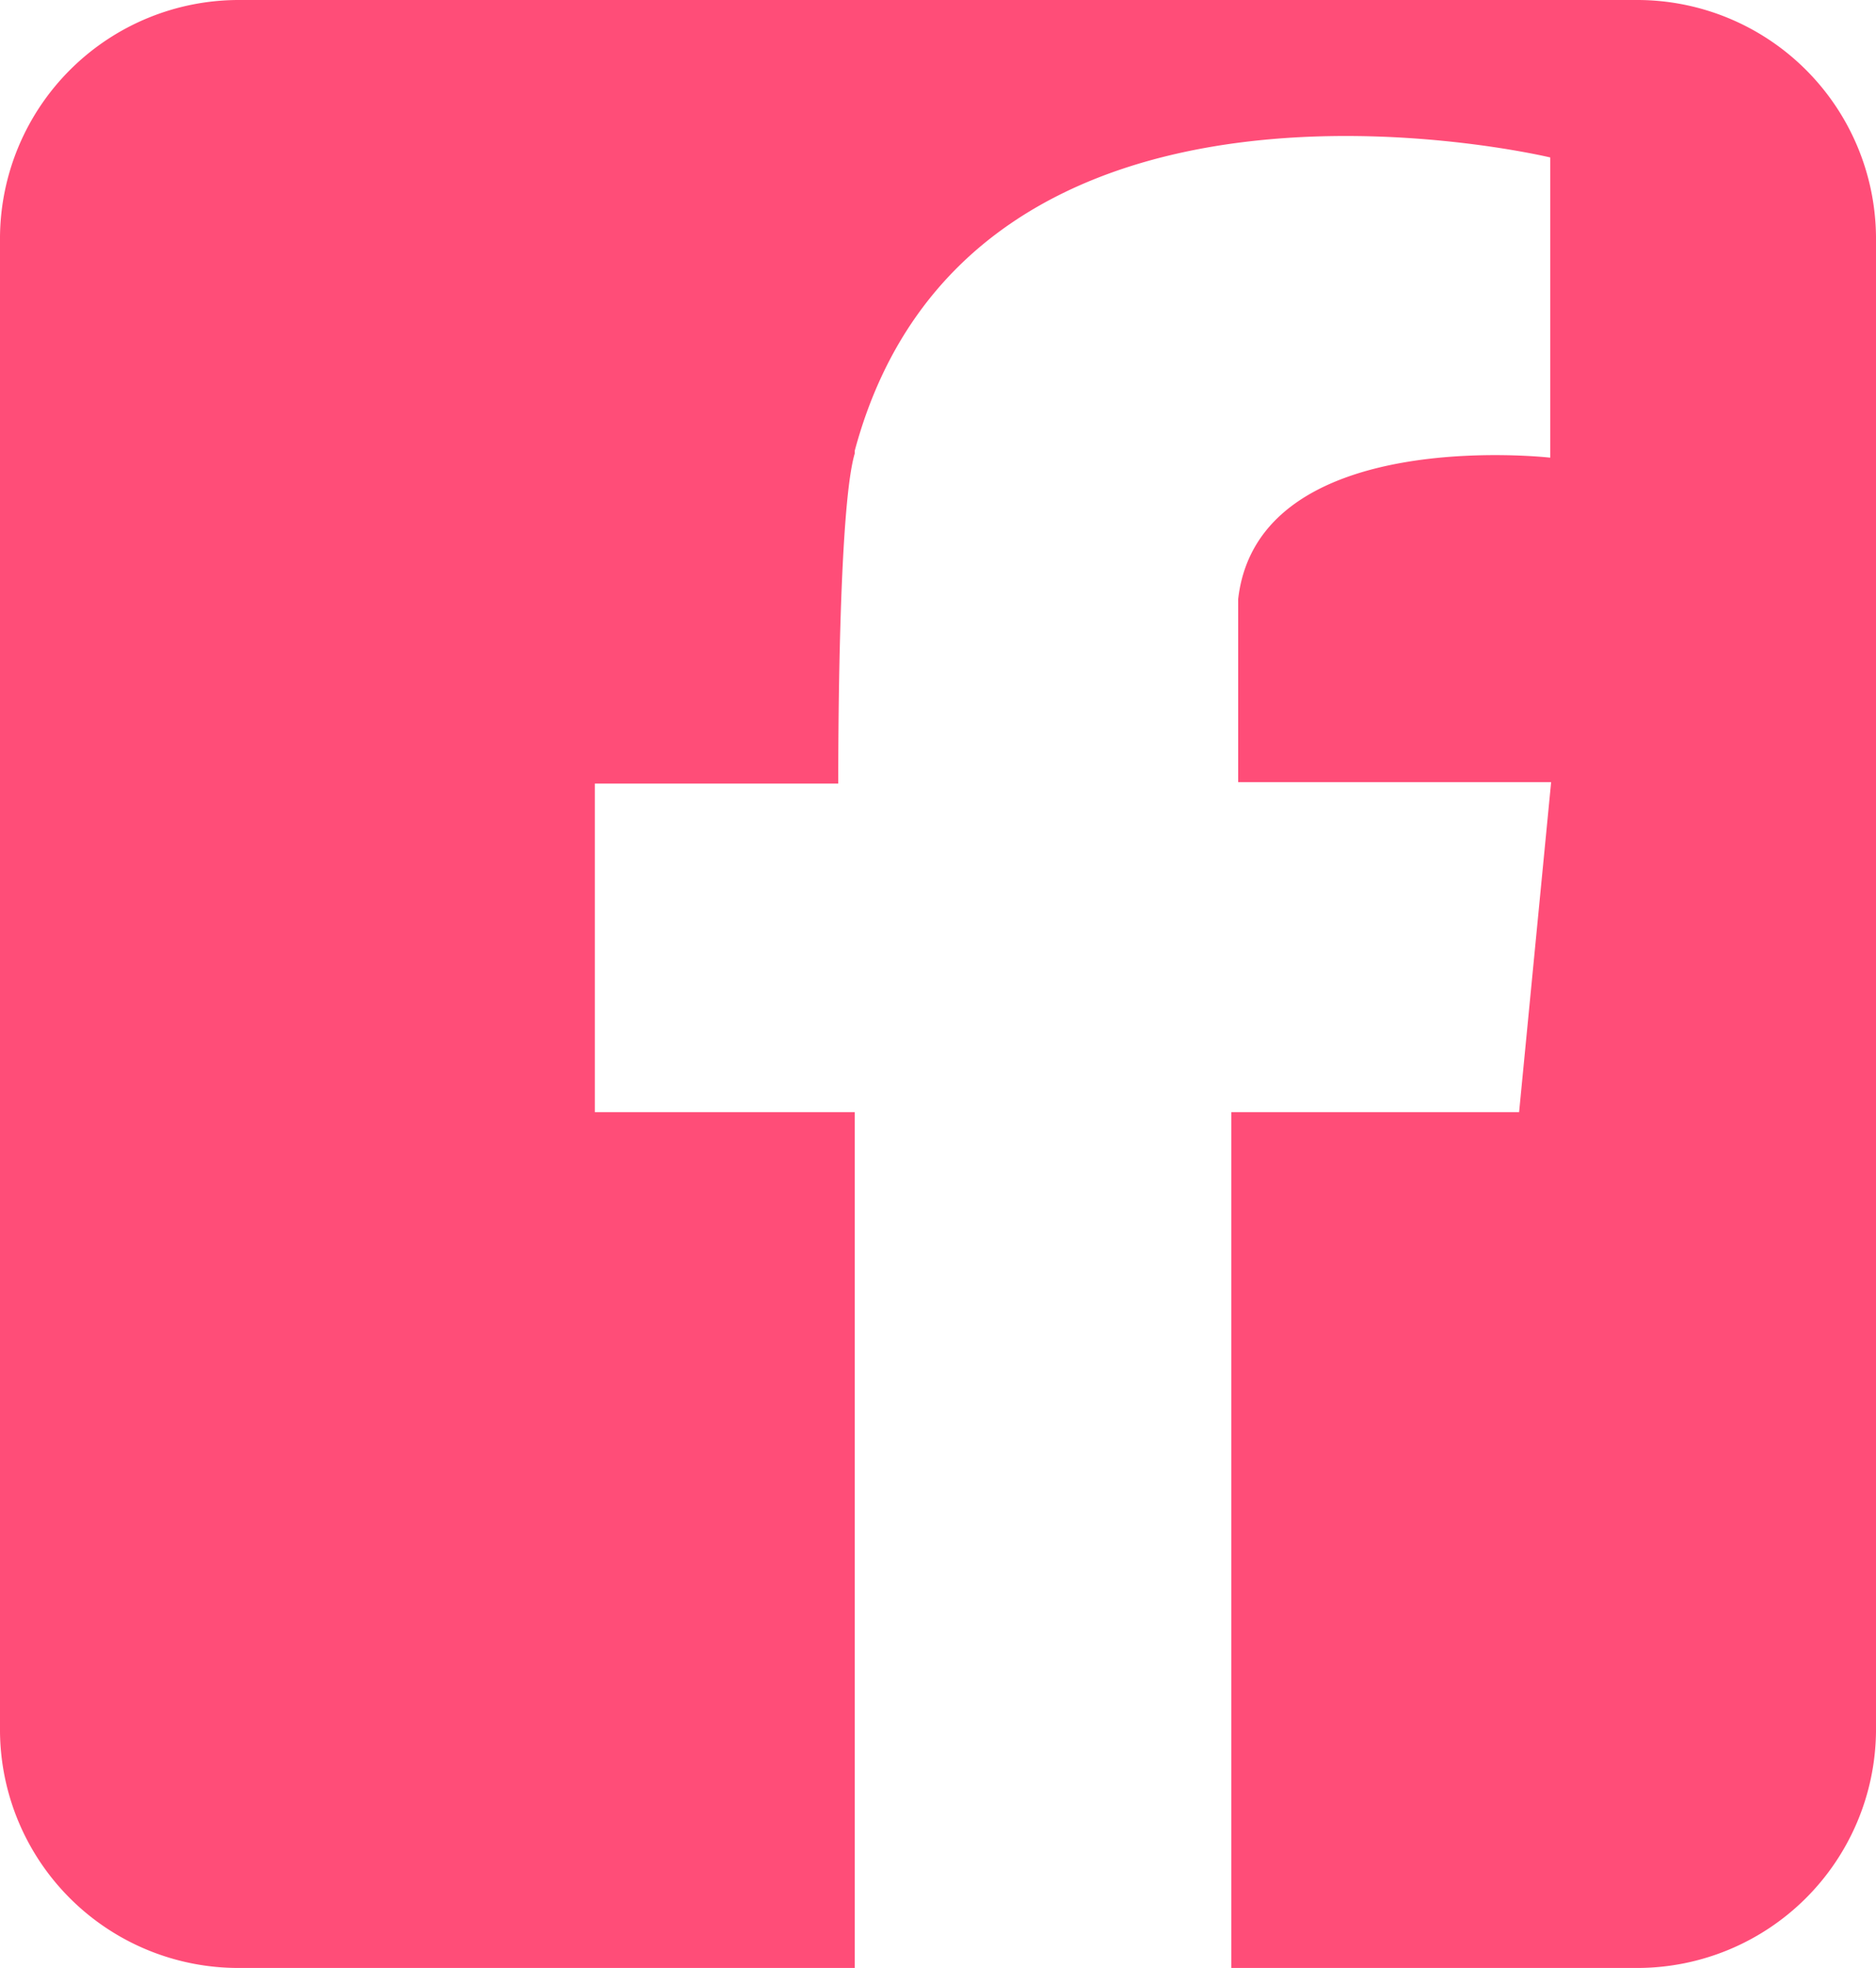 <svg id="Capa_2" data-name="Capa 2" xmlns="http://www.w3.org/2000/svg" width="41" height="43" viewBox="0 0 41 43">
  <g id="Capa_1" data-name="Capa 1">
    <path id="Trazado_3206" data-name="Trazado 3206" d="M35.8,0H5.23A5.22,5.22,0,0,0,0,5.17V37.84A5.21,5.21,0,0,0,5.23,43H18.68V24.3H13V17.12h5.32c0-.67,0-6,.36-7.21V9.85h0C21.2.47,33.66,3.39,33.88,3.44h0V10s-6.38-.73-6.82,3.09v4H33.9l-.7,7.21H26.91V43H35.8A5.22,5.22,0,0,0,41,37.84V5.17A5.22,5.22,0,0,0,35.8,0" fill="#ff4d78"/>
  </g>
</svg>
